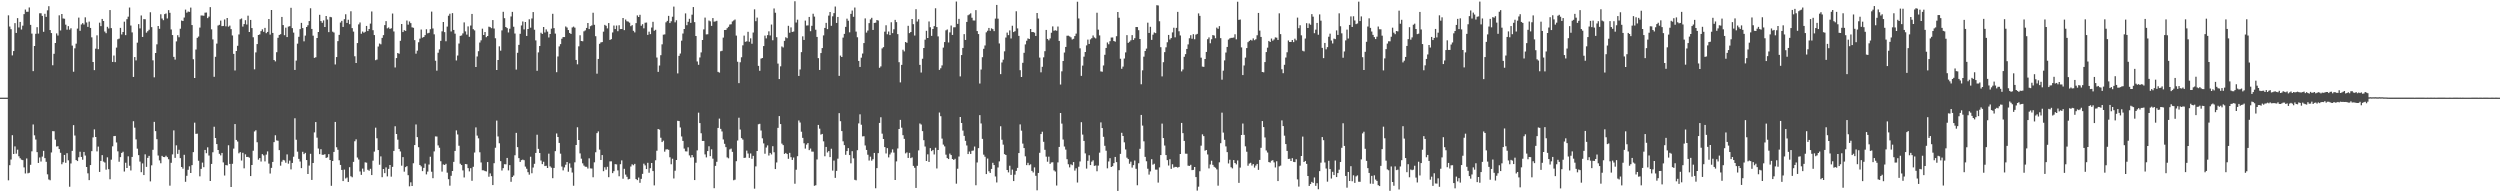 <?xml version="1.0" encoding="UTF-8"?>
<svg xmlns="http://www.w3.org/2000/svg" width="1920" height="150">
  <path d="M0 75.000h1v1.000H0zM1 75.000h1v1.000H1zM2 75.000h1v1.000H2zM3 75.000h1v1.000H3zM4 75.000h1v1.000H4zM5 75.000h1v1.000H5zM6 11.759h1v126.715H6zM7 20.385h1v106.476H7zM8 22.439h1v100.102H8zM9 42.568h1v61.245H9zM10 39.212h1v79.060H10zM11 17.773h1v94.637H11zM12 25.307h1v92.709H12zM13 13.937h1v101.008H13zM14 21.085h1v98.911H14zM15 16.843h1v104.705H15zM16 22.658h1v99.960H16zM17 19.722h1v103.280H17zM18 10.861h1v117.704H18zM19 7.337h1v125.868H19zM20 9.086h1v112.603H20zM21 9.017h1v124.097H21zM22 5.727h1v126.910H22zM23 19.109h1v107.460H23zM24 25.810h1v90.394H24zM25 54.645h1v40.951H25zM26 35.338h1v68.592H26zM27 25.968h1v81.183H27zM28 20.871h1v95.960H28zM29 25.792h1v99.340H29zM30 10.174h1v110.773H30zM31 10.198h1v113.836H31zM32 12.198h1v108.084H32zM33 24.419h1v91.437H33zM34 10.578h1v110.869H34zM35 12.958h1v111.319H35zM36 7.910h1v125.984H36zM37 4.763h1v133.046H37zM38 23.079h1v115.381H38zM39 25.418h1v91.661H39zM40 50.120h1v50.579H40zM41 41.332h1v59.472H41zM42 32.999h1v74.260H42zM43 25.628h1v86.922H43zM44 27.290h1v84.986H44zM45 11.750h1v102.747H45zM46 23.402h1v93.958H46zM47 10.763h1v115.412H47zM48 14.163h1v110.482H48zM49 14.413h1v104.586H49zM50 18.947h1v106.090H50zM51 22.796h1v94.865H51zM52 20.082h1v103.053H52zM53 22.782h1v120.637H53zM54 21.685h1v103.863H54zM55 35.042h1v80.804H55zM56 55.099h1v41.017H56zM57 37.144h1v66.931H57zM58 33.522h1v89.403H58zM59 21.989h1v101.689H59zM60 13.499h1v107.296H60zM61 23.647h1v92.888H61zM62 18.784h1v101.737H62zM63 17.765h1v104.885H63zM64 18.845h1v97.853H64zM65 13.300h1v106.130H65zM66 17.242h1v111.002H66zM67 20.611h1v112.520H67zM68 16.573h1v121.773H68zM69 21.475h1v105.315H69zM70 28.663h1v87.393H70zM71 47.639h1v57.872H71zM72 53.880h1v45.497H72zM73 37.360h1v67.874H73zM74 27.158h1v89.136H74zM75 37.795h1v74.779H75zM76 17.385h1v114.659H76zM77 20.094h1v103.502H77zM78 14.536h1v104.621H78zM79 16.139h1v107.993H79zM80 24.229h1v100.604H80zM81 25.501h1v104.792H81zM82 20.564h1v100.287H82zM83 21.847h1v108.090H83zM84 7.727h1v129.938H84zM85 21.592h1v101.055H85zM86 47.587h1v64.790H86zM87 42.623h1v61.905H87zM88 47.699h1v56.689H88zM89 36.541h1v72.863H89zM90 30.148h1v86.093H90zM91 29.644h1v94.563H91zM92 21.378h1v99.293H92zM93 26.470h1v90.963H93zM94 24.553h1v91.986H94zM95 16.639h1v115.114H95zM96 26.997h1v98.003H96zM97 14.753h1v114.250H97zM98 12.815h1v107.235H98zM99 5.803h1v121.475H99zM100 19.585h1v111.351H100zM101 24.860h1v95.685H101zM102 59.101h1v34.006H102zM103 43.814h1v54.256H103zM104 46.372h1v60.663H104zM105 32.759h1v81.410H105zM106 18.544h1v100.577H106zM107 21.811h1v102.306H107zM108 11.885h1v120.339H108zM109 28.353h1v97.129H109zM110 14.682h1v119.756H110zM111 14.804h1v103.707H111zM112 25.068h1v103.109H112zM113 23.940h1v97.319H113zM114 22.834h1v96.858H114zM115 9.428h1v129.882H115zM116 20.817h1v106.140H116zM117 46.345h1v68.722H117zM118 59.398h1v34.185H118zM119 40.729h1v59.957H119zM120 34.049h1v72.845H120zM121 19.960h1v99.478H121zM122 22.125h1v101.078H122zM123 10.937h1v114.437H123zM124 14.230h1v105.493H124zM125 15.521h1v105.067H125zM126 10.857h1v109.846H126zM127 10.345h1v109.239H127zM128 14.186h1v106.512H128zM129 7.793h1v114.514H129zM130 9.820h1v132.783H130zM131 22.643h1v102.385H131zM132 26.938h1v91.649H132zM133 43.655h1v56.480H133zM134 45.750h1v75.504H134zM135 31.810h1v79.814H135zM136 27.039h1v91.145H136zM137 28.603h1v86.459H137zM138 22.084h1v99.366H138zM139 15.788h1v112.469H139zM140 16.110h1v113.442H140zM141 13.459h1v105.446H141zM142 7.399h1v132.229H142zM143 9.739h1v125.290H143zM144 8.872h1v121.557H144zM145 9.106h1v118.645H145zM146 5.863h1v126.979H146zM147 19.233h1v107.609H147zM148 45.523h1v71.323H148zM149 59.890h1v34.317H149zM150 38.018h1v64.769H150zM151 29.090h1v73.569H151zM152 28.078h1v95.374H152zM153 21.217h1v114.230H153zM154 11.899h1v117.792H154zM155 11.923h1v112.937H155zM156 12.095h1v116.318H156zM157 9.715h1v105.442H157zM158 9.641h1v108.035H158zM159 13.918h1v99.221H159zM160 12.735h1v106.723H160zM161 5.482h1v133.546H161zM162 22.550h1v103.344H162zM163 30.283h1v86.649H163zM164 59.008h1v38.307H164zM165 43.642h1v62.360H165zM166 33.488h1v77.152H166zM167 19.583h1v95.634H167zM168 19.042h1v99.085H168zM169 15.812h1v103.531H169zM170 20.048h1v97.404H170zM171 19.924h1v104.775H171zM172 14.974h1v119.828H172zM173 20.215h1v106.539H173zM174 13.826h1v113.190H174zM175 20.474h1v91.106H175zM176 19.677h1v106.222H176zM177 22.364h1v121.244H177zM178 27.258h1v98.557H178zM179 41.357h1v72.770H179zM180 54.103h1v41.198H180zM181 39.169h1v68.283H181zM182 35.152h1v73.544H182zM183 26.466h1v91.296H183zM184 14.805h1v102.035H184zM185 14.164h1v109.112H185zM186 20.431h1v96.915H186zM187 18.504h1v110.793H187zM188 15.500h1v103.007H188zM189 18.847h1v101.739H189zM190 12.008h1v108.467H190zM191 24.597h1v96.495H191zM192 15.328h1v119.902H192zM193 21.557h1v105.168H193zM194 28.640h1v87.146H194zM195 53.270h1v47.686H195zM196 40.247h1v59.809H196zM197 33.862h1v75.415H197zM198 26.898h1v95.703H198zM199 26.396h1v94.992H199zM200 23.914h1v100.170H200zM201 22.508h1v95.880H201zM202 24.436h1v94.907H202zM203 21.424h1v102.552H203zM204 25.501h1v93.235H204zM205 24.537h1v91.750H205zM206 14.595h1v111.064H206zM207 26.582h1v106.676H207zM208 7.669h1v121.267H208zM209 25.305h1v99.070H209zM210 46.058h1v63.079H210zM211 47.131h1v56.741H211zM212 40.096h1v67.750H212zM213 29.007h1v79.067H213zM214 26.847h1v88.437H214zM215 26.286h1v100.922H215zM216 13.009h1v111.177H216zM217 19.245h1v103.533H217zM218 27.022h1v96.161H218zM219 21.227h1v103.762H219zM220 28.471h1v90.084H220zM221 20.448h1v105.258H221zM222 20.102h1v103.220H222zM223 5.966h1v124.140H223zM224 21.618h1v103.493H224zM225 25.057h1v95.297H225zM226 53.731h1v37.083H226zM227 46.566h1v60.758H227zM228 33.515h1v82.946H228zM229 28.264h1v93.729H229zM230 22.352h1v101.698H230zM231 17.567h1v111.573H231zM232 21.552h1v95.041H232zM233 31.736h1v86.626H233zM234 27.364h1v90.060H234zM235 20.756h1v102.182H235zM236 19.418h1v114.195H236zM237 16.196h1v110.960H237zM238 6.361h1v111.758H238zM239 22.213h1v115.977H239zM240 27.390h1v97.770H240zM241 44.438h1v57.264H241zM242 43.996h1v49.750H242zM243 29.198h1v76.529H243zM244 24.559h1v89.517H244zM245 11.361h1v107.028H245zM246 16.190h1v98.393H246zM247 17.523h1v101.387H247zM248 15.690h1v103.194H248zM249 20.739h1v97.680H249zM250 12.302h1v108.975H250zM251 15.022h1v105.822H251zM252 24.661h1v93.727H252zM253 12.955h1v109.920H253zM254 13.253h1v129.455H254zM255 24.312h1v99.315H255zM256 24.978h1v91.723H256zM257 49.525h1v44.128H257zM258 43.840h1v69.283H258zM259 31.585h1v83.442H259zM260 26.790h1v96.297H260zM261 17.287h1v109.365H261zM262 16.007h1v114.524H262zM263 20.668h1v118.413H263zM264 14.725h1v115.513H264zM265 10.949h1v126.132H265zM266 17.619h1v118.728H266zM267 15.169h1v124.573H267zM268 18.602h1v109.831H268zM269 8.636h1v126.761H269zM270 21.599h1v114.544H270zM271 24.277h1v100.015H271zM272 43.214h1v65.271H272zM273 48.387h1v58.642H273zM274 33.072h1v87.935H274zM275 18.736h1v103.794H275zM276 17.266h1v114.403H276zM277 25.932h1v108.344H277zM278 24.224h1v105.245H278zM279 25.142h1v106.757H279zM280 24.427h1v100.221H280zM281 19.892h1v105.060H281zM282 23.837h1v106.547H282zM283 22.260h1v108.865H283zM284 18.119h1v111.507H284zM285 8.806h1v125.626H285zM286 23.213h1v100.182H286zM287 26.923h1v89.512H287zM288 46.227h1v51.823H288zM289 45.707h1v60.502H289zM290 35.722h1v79.553H290zM291 33.426h1v93.107H291zM292 34.027h1v86.078H292zM293 29.092h1v107.018H293zM294 26.967h1v102.821H294zM295 19.298h1v113.650H295zM296 16.209h1v112.365H296zM297 21.782h1v113.691H297zM298 21.088h1v108.616H298zM299 22.237h1v104.492H299zM300 21.694h1v113.964H300zM301 10.383h1v117.746H301zM302 24.158h1v91.738H302zM303 51.791h1v45.190H303zM304 44.615h1v58.288H304zM305 40.721h1v66.521H305zM306 41.261h1v73.112H306zM307 31.345h1v84.999H307zM308 18.443h1v108.766H308zM309 24.645h1v96.013H309zM310 23.216h1v108.600H310zM311 23.718h1v104.654H311zM312 15.754h1v111.817H312zM313 18.943h1v115.616H313zM314 16.478h1v126.625H314zM315 17.783h1v122.265H315zM316 20.998h1v121.867H316zM317 21.335h1v104.073H317zM318 30.803h1v80.628H318zM319 41.199h1v54.397H319zM320 38.905h1v66.428H320zM321 32.456h1v80.593H321zM322 29.703h1v96.994H322zM323 22.694h1v105.091H323zM324 28.939h1v102.474H324zM325 28.414h1v100.529H325zM326 26.961h1v98.705H326zM327 22.458h1v111.458H327zM328 25.614h1v106.168H328zM329 25.171h1v101.188H329zM330 22.406h1v97.986H330zM331 8.890h1v123.004H331zM332 21.881h1v114.985H332zM333 26.387h1v89.886H333zM334 46.656h1v58.107H334zM335 54.282h1v50.575H335zM336 40.476h1v71.192H336zM337 37.929h1v75.551H337zM338 31.379h1v92.494H338zM339 24.057h1v107.751H339zM340 16.888h1v109.416H340zM341 24.679h1v102.023H341zM342 31.688h1v94.104H342zM343 20.423h1v112.197H343zM344 12.098h1v125.542H344zM345 10.569h1v132.035H345zM346 24.155h1v110.871H346zM347 10.110h1v121.212H347zM348 22.997h1v101.336H348zM349 25.834h1v90.069H349zM350 46.446h1v53.717H350zM351 42.644h1v60.626H351zM352 33.421h1v78.500H352zM353 27.539h1v98.213H353zM354 27.256h1v99.539H354zM355 25.665h1v105.202H355zM356 17.220h1v119.049H356zM357 24.124h1v101.811H357zM358 26.599h1v99.543H358zM359 20.274h1v108.844H359zM360 28.282h1v103.369H360zM361 19.631h1v109.564H361zM362 10.721h1v128.123H362zM363 22.420h1v105.707H363zM364 23.336h1v93.783H364zM365 51.470h1v46.379H365zM366 43.351h1v60.789H366zM367 39.329h1v66.902H367zM368 32.659h1v84.270H368zM369 30.957h1v93.830H369zM370 22.000h1v108.751H370zM371 26.857h1v103.952H371zM372 24.601h1v106.779H372zM373 28.546h1v103.150H373zM374 27.665h1v96.821H374zM375 20.479h1v115.275H375zM376 20.891h1v112.268H376zM377 21.661h1v113.585H377zM378 15.396h1v126.756H378zM379 21.912h1v103.405H379zM380 29.372h1v84.081H380zM381 53.747h1v38.849H381zM382 46.065h1v58.763H382zM383 35.588h1v74.443H383zM384 38.899h1v84.877H384zM385 23.336h1v107.627H385zM386 9.068h1v120.062H386zM387 13.992h1v112.113H387zM388 20.739h1v105.448H388zM389 21.610h1v99.704H389zM390 24.949h1v105.911H390zM391 22.046h1v104.755H391zM392 12.623h1v127.016H392zM393 9.137h1v126.818H393zM394 20.552h1v114.271H394zM395 25.756h1v93.481H395zM396 53.464h1v48.595H396zM397 40.541h1v72.469H397zM398 34.434h1v87.002H398zM399 25.980h1v98.386H399zM400 19.546h1v103.416H400zM401 16.493h1v106.085H401zM402 22.579h1v100.449H402zM403 16.904h1v111.053H403zM404 27.600h1v101.971H404zM405 22.296h1v109.952H405zM406 14.782h1v119.338H406zM407 21.237h1v99.110H407zM408 14.200h1v118.857H408zM409 9.252h1v119.425H409zM410 22.812h1v102.993H410zM411 31.018h1v86.447H411zM412 54.385h1v49.067H412zM413 40.266h1v74.073H413zM414 35.341h1v82.145H414zM415 25.118h1v98.170H415zM416 26.073h1v99.981H416zM417 20.716h1v103.475H417zM418 24.914h1v102.619H418zM419 22.556h1v104.717H419zM420 24.284h1v104.760H420zM421 28.795h1v89.220H421zM422 26.134h1v101.674H422zM423 22.006h1v106.759H423zM424 10.585h1v126.249H424zM425 21.583h1v107.409H425zM426 25.827h1v90.251H426zM427 55.430h1v47.081H427zM428 43.373h1v61.827H428zM429 35.659h1v74.100H429zM430 33.888h1v84.121H430zM431 29.738h1v98.143H431zM432 28.474h1v102.396H432zM433 28.456h1v100.100H433zM434 20.333h1v106.196H434zM435 21.164h1v103.269H435zM436 23.113h1v108.797H436zM437 25.292h1v100.200H437zM438 26.039h1v102.726H438zM439 21.103h1v111.416H439zM440 20.433h1v122.236H440zM441 21.268h1v103.383H441zM442 46.004h1v65.373H442zM443 49.412h1v48.326H443zM444 35.573h1v71.941H444zM445 27.109h1v90.692H445zM446 31.468h1v90.401H446zM447 31.680h1v93.766H447zM448 24.049h1v103.150H448zM449 23.323h1v104.730H449zM450 21.438h1v106.677H450zM451 17.648h1v111.761H451zM452 22.303h1v99.305H452zM453 20.130h1v109.207H453zM454 19.520h1v109.897H454zM455 9.780h1v126.337H455zM456 19.041h1v105.645H456zM457 27.820h1v89.139H457zM458 56.600h1v45.635H458zM459 45.259h1v55.672H459zM460 33.652h1v81.238H460zM461 32.550h1v90.343H461zM462 32.312h1v86.798H462zM463 24.344h1v107.146H463zM464 19.101h1v109.346H464zM465 19.795h1v110.532H465zM466 21.805h1v106.285H466zM467 17.725h1v118.389H467zM468 30.661h1v93.279H468zM469 30.041h1v93.872H469zM470 24.914h1v108.027H470zM471 19.613h1v111.866H471zM472 22.344h1v103.693H472zM473 19.603h1v106.636H473zM474 23.950h1v106.915H474zM475 19.388h1v115.987H475zM476 22.337h1v103.770H476zM477 22.262h1v100.900H477zM478 13.815h1v123.439H478zM479 23.165h1v106.479H479zM480 15.020h1v119.049H480zM481 16.308h1v119.480H481zM482 16.587h1v121.206H482zM483 17.428h1v119.965H483zM484 20.121h1v107.757H484zM485 19.294h1v106.927H485zM486 23.639h1v103.287H486zM487 24.904h1v100.927H487zM488 17.763h1v119.736H488zM489 11.808h1v126.540H489zM490 13.038h1v123.304H490zM491 11.359h1v129.023H491zM492 19.748h1v117.599H492zM493 18.571h1v114.978H493zM494 21.738h1v103.957H494zM495 17.458h1v109.587H495zM496 17.282h1v112.540H496zM497 26.781h1v98.240H497zM498 24.342h1v108.324H498zM499 26.235h1v102.940H499zM500 21.123h1v104.042H500zM501 16.762h1v114.600H501zM502 23.608h1v118.781H502zM503 22.885h1v100.180H503zM504 44.173h1v71.593H504zM505 55.187h1v43.889H505zM506 50.312h1v49.289H506zM507 42.382h1v63.385H507zM508 34.045h1v75.050H508zM509 26.603h1v81.433H509zM510 26.427h1v90.068H510zM511 17.126h1v97.668H511zM512 16.026h1v98.628H512zM513 12.210h1v102.842H513zM514 17.700h1v103.092H514zM515 16.349h1v109.789H515zM516 12.842h1v109.081H516zM517 5.048h1v131.988H517zM518 17.170h1v113.973H518zM519 15.577h1v107.286H519zM520 56.365h1v36.393H520zM521 42.925h1v50.037H521zM522 41.092h1v56.816H522zM523 31.228h1v73.556H523zM524 25.780h1v82.442H524zM525 22.290h1v91.813H525zM526 10.311h1v105.922H526zM527 19.338h1v96.969H527zM528 16.740h1v96.419H528zM529 14.424h1v104.917H529zM530 17.559h1v103.412H530zM531 11.266h1v107.773H531zM532 5.441h1v115.356H532zM533 16.982h1v121.287H533zM534 27.639h1v97.364H534zM535 47.190h1v68.312H535zM536 49.753h1v36.766H536zM537 44.154h1v50.382H537zM538 40.262h1v62.089H538zM539 30.725h1v77.537H539zM540 22.565h1v85.647H540zM541 13.497h1v105.073H541zM542 26.417h1v94.456H542zM543 26.322h1v89.675H543zM544 15.787h1v96.551H544zM545 16.360h1v103.561H545zM546 19.876h1v94.817H546zM547 13.899h1v107.946H547zM548 16.642h1v127.904H548zM549 16.426h1v110.945H549zM550 15.967h1v108.306H550zM551 55.215h1v43.054H551zM552 55.774h1v35.288H552zM553 39.365h1v59.610H553zM554 39.039h1v61.942H554zM555 28.862h1v78.223H555zM556 23.030h1v87.393H556zM557 23.013h1v90.009H557zM558 21.632h1v99.256H558zM559 20.580h1v101.044H559zM560 18.832h1v95.883H560zM561 18.620h1v95.510H561zM562 16.488h1v100.136H562zM563 15.696h1v122.744H563zM564 15.018h1v122.962H564zM565 27.326h1v96.477H565zM566 47.400h1v60.520H566zM567 63.871h1v26.524H567zM568 47.821h1v51.667H568zM569 43.968h1v62.122H569zM570 34.801h1v72.417H570zM571 27.356h1v93.944H571zM572 32.125h1v88.959H572zM573 31.763h1v83.903H573zM574 24.421h1v93.468H574zM575 32.047h1v89.172H575zM576 29.438h1v88.430H576zM577 33.578h1v88.380H577zM578 24.964h1v94.757H578zM579 7.154h1v137.740H579zM580 16.300h1v111.479H580zM581 13.496h1v102.492H581zM582 50.607h1v44.831H582zM583 54.364h1v40.717H583zM584 44.997h1v55.278H584zM585 44.525h1v61.716H585zM586 35.402h1v74.717H586zM587 27.353h1v90.695H587zM588 29.497h1v83.816H588zM589 26.987h1v84.677H589zM590 24.074h1v95.366H590zM591 27.243h1v90.210H591zM592 18.840h1v99.788H592zM593 30.922h1v81.366H593zM594 6.484h1v110.457H594zM595 9.784h1v120.069H595zM596 28.556h1v96.197H596zM597 48.862h1v49.320H597zM598 60.730h1v28.404H598zM599 50.967h1v44.303H599zM600 35.674h1v74.610H600zM601 36.464h1v75.012H601zM602 31.361h1v86.837H602zM603 28.630h1v88.814H603zM604 29.360h1v88.976H604zM605 19.814h1v102.124H605zM606 25.140h1v92.250H606zM607 21.022h1v99.709H607zM608 24.521h1v98.295H608zM609 24.208h1v96.784H609zM610 0.977h1v140.139H610zM611 17.322h1v113.036H611zM612 15.091h1v104.895H612zM613 58.330h1v34.192H613zM614 53.337h1v40.757H614zM615 40.039h1v61.129H615zM616 27.893h1v77.990H616zM617 30.692h1v79.351H617zM618 15.817h1v98.330H618zM619 19.634h1v91.396H619zM620 19.523h1v90.369H620zM621 13.025h1v102.259H621zM622 23.964h1v90.100H622zM623 19.806h1v96.644H623zM624 10.562h1v105.937H624zM625 12.744h1v129.970H625zM626 22.813h1v119.464H626zM627 28.381h1v94.078H627zM628 44.669h1v51.304H628zM629 53.722h1v45.096H629zM630 40.747h1v62.607H630zM631 36.902h1v65.944H631zM632 27.211h1v81.352H632zM633 21.471h1v98.558H633zM634 17.541h1v95.293H634zM635 22.362h1v94.756H635zM636 11.988h1v104.053H636zM637 9.235h1v111.418H637zM638 19.832h1v94.385H638zM639 12.527h1v118.487H639zM640 10.108h1v113.246H640zM641 5.003h1v131.605H641zM642 17.588h1v113.643H642zM643 13.028h1v108.843H643zM644 58.270h1v28.628H644zM645 42.702h1v50.376H645zM646 43.796h1v56.863H646zM647 28.878h1v79.665H647zM648 26.006h1v85.461H648zM649 20.625h1v98.242H649zM650 14.331h1v101.673H650zM651 15.940h1v97.834H651zM652 24.817h1v94.252H652zM653 10.639h1v114.799H653zM654 8.110h1v108.013H654zM655 12.884h1v108.698H655zM656 5.791h1v132.272H656zM657 24.246h1v114.236H657zM658 28.633h1v86.726H658zM659 46.772h1v47.981H659zM660 51.399h1v36.406H660zM661 44.292h1v51.506H661zM662 41.092h1v63.655H662zM663 33.073h1v71.527H663zM664 14.114h1v97.607H664zM665 25.014h1v90.138H665zM666 23.435h1v95.409H666zM667 17.751h1v105.550H667zM668 14.873h1v105.432H668zM669 13.656h1v109.731H669zM670 22.997h1v99.274H670zM671 17.599h1v99.835H671zM672 17.417h1v127.180H672zM673 15.379h1v113.725H673zM674 15.768h1v101.841H674zM675 52.049h1v42.378H675zM676 51.019h1v39.045H676zM677 37.174h1v65.468H677zM678 36.220h1v70.509H678zM679 24.321h1v88.618H679zM680 19.381h1v98.500H680zM681 26.318h1v87.469H681zM682 24.244h1v96.643H682zM683 26.951h1v91.685H683zM684 17.102h1v100.042H684zM685 25.447h1v89.289H685zM686 22.477h1v94.746H686zM687 15.246h1v123.019H687zM688 17.019h1v106.939H688zM689 26.220h1v87.798H689zM690 47.778h1v51.314H690zM691 63.298h1v28.755H691zM692 49.801h1v48.273H692zM693 38.200h1v65.648H693zM694 39.469h1v67.185H694zM695 32.251h1v85.536H695zM696 32.886h1v84.155H696zM697 19.795h1v101.475H697zM698 25.433h1v91.986H698zM699 24.575h1v96.866H699zM700 14.615h1v106.282H700zM701 18.575h1v108.830H701zM702 27.277h1v101.590H702zM703 7.044h1v137.266H703zM704 16.553h1v110.801H704zM705 14.815h1v100.705H705zM706 49.827h1v44.986H706zM707 55.681h1v39.937H707zM708 45.123h1v55.567H708zM709 36.859h1v70.811H709zM710 30.444h1v82.102H710zM711 23.677h1v99.995H711zM712 29.175h1v89.376H712zM713 16.485h1v107.879H713zM714 20.934h1v92.815H714zM715 27.535h1v88.535H715zM716 22.282h1v92.885H716zM717 20.045h1v98.564H717zM718 6.362h1v107.115H718zM719 20.781h1v108.591H719zM720 27.974h1v87.241H720zM721 53.661h1v32.761H721zM722 52.419h1v36.844H722zM723 50.223h1v56.248H723zM724 36.549h1v74.492H724zM725 32.302h1v80.112H725zM726 23.276h1v95.531H726zM727 22.649h1v98.767H727zM728 32.624h1v89.552H728zM729 24.906h1v93.063H729zM730 19.602h1v99.482H730zM731 26.839h1v95.284H731zM732 20.988h1v101.826H732zM733 20.921h1v101.058H733zM734 1.197h1v139.873H734zM735 18.316h1v111.278H735zM736 14.470h1v105.723H736zM737 58.658h1v31.211H737zM738 42.310h1v52.129H738zM739 36.834h1v63.461H739zM740 26.215h1v78.110H740zM741 30.669h1v77.517H741zM742 16.840h1v94.861H742zM743 11.747h1v106.577H743zM744 11.038h1v105.330H744zM745 10.257h1v107.964H745zM746 13.621h1v102.175H746zM747 15.712h1v99.881H747zM748 15.749h1v96.767H748zM749 7.762h1v134.529H749zM750 23.834h1v100.961H750zM751 26.144h1v87.607H751zM752 64.162h1v24.272H752zM753 53.407h1v41.395H753zM754 43.926h1v62.731H754zM755 37.477h1v81.318H755zM756 34.896h1v85.494H756zM757 24.849h1v108.855H757zM758 23.603h1v98.146H758zM759 21.450h1v110.065H759zM760 23.674h1v109.137H760zM761 21.739h1v108.005H761zM762 22.370h1v102.681H762zM763 23.915h1v102.873H763zM764 14.283h1v121.239H764zM765 3.795h1v136.340H765zM766 14.340h1v114.261H766zM767 33.361h1v90.606H767zM768 56.924h1v40.046H768zM769 47.963h1v59.374H769zM770 45.801h1v65.325H770zM771 39.418h1v78.980H771zM772 28.805h1v90.237H772zM773 25.059h1v105.505H773zM774 27.001h1v105.383H774zM775 23.364h1v103.922H775zM776 29.540h1v104.743H776zM777 19.785h1v110.492H777zM778 24.608h1v114.434H778zM779 23.983h1v110.176H779zM780 8.651h1v122.598H780zM781 21.794h1v107.148H781zM782 27.558h1v89.999H782zM783 53.933h1v41.592H783zM784 59.160h1v41.213H784zM785 48.225h1v62.060H785zM786 40.555h1v73.139H786zM787 34.098h1v85.960H787zM788 31.268h1v95.570H788zM789 29.466h1v95.557H789zM790 29.949h1v96.928H790zM791 22.291h1v103.927H791zM792 24.625h1v106.611H792zM793 24.577h1v107.860H793zM794 25.105h1v103.451H794zM795 27.577h1v107.435H795zM796 9.972h1v136.186H796zM797 14.209h1v118.587H797zM798 44.224h1v73.121H798zM799 55.565h1v47.404H799zM800 51.318h1v49.840H800zM801 44.042h1v64.866H801zM802 39.307h1v75.721H802zM803 22.965h1v97.381H803zM804 29.900h1v94.308H804zM805 30.978h1v89.333H805zM806 29.472h1v96.375H806zM807 25.147h1v99.651H807zM808 20.252h1v104.382H808zM809 23.606h1v107.273H809zM810 23.237h1v108.500H810zM811 23.597h1v118.871H811zM812 20.386h1v104.343H812zM813 31.413h1v81.456H813zM814 64.909h1v21.881H814zM815 54.797h1v40.135H815zM816 46.863h1v60.279H816zM817 40.320h1v72.204H817zM818 36.020h1v78.897H818zM819 27.429h1v94.813H819zM820 27.387h1v98.785H820zM821 27.959h1v100.597H821zM822 28.685h1v97.531H822zM823 30.292h1v96.591H823zM824 29.800h1v94.690H824zM825 27.698h1v103.335H825zM826 25.809h1v103.469H826zM827 1.334h1v138.834H827zM828 14.187h1v113.878H828zM829 37.131h1v86.892H829zM830 58.253h1v35.590H830zM831 50.397h1v52.979H831zM832 43.527h1v64.727H832zM833 39.925h1v77.866H833zM834 34.874h1v94.604H834zM835 30.439h1v93.036H835zM836 33.716h1v85.506H836zM837 30.249h1v96.515H837zM838 29.356h1v94.824H838zM839 27.229h1v95.925H839zM840 28.776h1v98.587H840zM841 29.479h1v97.594H841zM842 9.792h1v121.762H842zM843 22.779h1v104.399H843zM844 27.194h1v90.035H844zM845 54.835h1v39.171H845zM846 55.085h1v43.254H846zM847 50.270h1v54.807H847zM848 42.089h1v69.865H848zM849 36.836h1v78.904H849zM850 32.630h1v96.637H850zM851 34.017h1v89.965H851zM852 31.624h1v89.875H852zM853 28.810h1v99.466H853zM854 28.786h1v98.840H854zM855 31.476h1v93.825H855zM856 32.025h1v88.525H856zM857 27.790h1v96.718H857zM858 9.199h1v137.417H858zM859 13.619h1v117.093H859zM860 45.091h1v73.066H860zM861 52.852h1v49.148H861zM862 51.171h1v53.285H862zM863 44.970h1v64.317H863zM864 40.265h1v74.518H864zM865 26.983h1v94.118H865zM866 32.944h1v89.239H866zM867 32.044h1v93.725H867zM868 30.950h1v93.209H868zM869 26.972h1v101.767H869zM870 30.647h1v96.194H870zM871 29.341h1v93.951H871zM872 20.725h1v108.930H872zM873 20.794h1v121.510H873zM874 23.212h1v102.162H874zM875 29.962h1v84.308H875zM876 64.693h1v23.599H876zM877 54.011h1v42.454H877zM878 43.536h1v65.022H878zM879 39.144h1v81.330H879zM880 37.308h1v86.528H880zM881 17.429h1v112.159H881zM882 25.273h1v108.812H882zM883 20.595h1v111.052H883zM884 30.607h1v91.655H884zM885 26.608h1v99.835H885zM886 24.949h1v100.795H886zM887 25.447h1v104.790H887zM888 3.985h1v126.320H888zM889 4.205h1v136.012H889zM890 16.339h1v112.210H890zM891 36.225h1v82.841H891zM892 58.667h1v36.271H892zM893 47.793h1v58.256H893zM894 40.030h1v71.717H894zM895 36.350h1v82.763H895zM896 32.473h1v90.487H896zM897 26.836h1v100.275H897zM898 30.344h1v91.996H898zM899 29.258h1v100.429H899zM900 24.906h1v101.260H900zM901 21.305h1v107.414H901zM902 28.689h1v99.490H902zM903 21.382h1v106.810H903zM904 9.105h1v119.629H904zM905 23.995h1v104.193H905zM906 27.213h1v91.045H906zM907 54.844h1v39.565H907zM908 53.339h1v48.898H908zM909 43.638h1v64.584H909zM910 41.585h1v76.434H910zM911 37.600h1v80.476H911zM912 34.105h1v93.123H912zM913 29.366h1v98.068H913zM914 27.035h1v99.512H914zM915 29.733h1v100.913H915zM916 26.271h1v104.197H916zM917 30.175h1v98.099H917zM918 26.573h1v109.425H918zM919 26.033h1v120.327H919zM920 10.281h1v133.055H920zM921 12.209h1v119.343H921zM922 44.273h1v67.586H922zM923 51.144h1v52.024H923zM924 51.340h1v53.211H924zM925 45.319h1v70.381H925zM926 39.885h1v75.300H926zM927 30.080h1v88.528H927zM928 28.720h1v100.596H928zM929 33.251h1v93.082H929zM930 30.135h1v93.297H930zM931 26.923h1v99.714H931zM932 27.307h1v100.792H932zM933 29.368h1v99.453H933zM934 21.204h1v108.884H934zM935 22.121h1v120.494H935zM936 20.095h1v104.552H936zM937 29.275h1v80.698H937zM938 61.162h1v25.345H938zM939 54.250h1v47.610H939zM940 46.402h1v60.960H940zM941 40.353h1v72.104H941zM942 36.024h1v80.838H942zM943 30.427h1v95.132H943zM944 29.495h1v93.164H944zM945 29.060h1v99.412H945zM946 29.031h1v100.296H946zM947 28.852h1v94.086H947zM948 26.307h1v98.898H948zM949 30.191h1v96.089H949zM950 1.356h1v121.902H950zM951 15.243h1v125.188H951zM952 14.989h1v113.737H952zM953 36.380h1v67.308H953zM954 57.649h1v37.232H954zM955 50.299h1v53.287H955zM956 44.260h1v68.123H956zM957 36.924h1v79.608H957zM958 32.385h1v94.878H958zM959 31.407h1v94.173H959zM960 30.623h1v94.393H960zM961 31.109h1v96.042H961zM962 29.470h1v96.533H962zM963 30.883h1v97.818H963zM964 30.144h1v96.990H964zM965 27.099h1v98.792H965zM966 9.935h1v120.547H966zM967 23.491h1v99.352H967zM968 28.380h1v85.142H968zM969 55.275h1v37.701H969zM970 55.562h1v42.041H970zM971 47.645h1v57.940H971zM972 39.978h1v75.588H972zM973 36.591h1v80.535H973zM974 31.459h1v93.027H974zM975 32.274h1v92.606H975zM976 29.609h1v93.827H976zM977 31.235h1v91.804H977zM978 30.292h1v94.436H978zM979 28.717h1v99.915H979zM980 28.945h1v94.914H980zM981 30.675h1v108.398H981zM982 10.247h1v117.495H982zM983 26.229h1v100.968H983zM984 53.172h1v39.301H984zM985 56.217h1v40.616H985zM986 49.778h1v54.420H986zM987 44.186h1v66.443H987zM988 40.148h1v75.760H988zM989 31.094h1v90.983H989zM990 32.277h1v89.652H990zM991 32.183h1v91.482H991zM992 30.726h1v90.758H992zM993 32.339h1v91.950H993zM994 29.695h1v94.818H994zM995 30.987h1v91.307H995zM996 13.512h1v124.273H996zM997 21.679h1v121.619H997zM998 19.416h1v107.838H998zM999 27.143h1v92.674H999zM1000 38.959h1v65.927H1000zM1001 39.493h1v84.913H1001zM1002 29.610h1v94.011H1002zM1003 17.792h1v108.072H1003zM1004 21.526h1v113.654H1004zM1005 18.007h1v124.785H1005zM1006 18.999h1v122.365H1006zM1007 10.842h1v128.844H1007zM1008 12.795h1v127.676H1008zM1009 25.484h1v110.834H1009zM1010 22.772h1v119.948H1010zM1011 17.614h1v123.089H1011zM1012 26.677h1v118.658H1012zM1013 11.077h1v120.373H1013zM1014 15.865h1v109.079H1014zM1015 36.759h1v68.493H1015zM1016 44.670h1v63.003H1016zM1017 32.957h1v91.826H1017zM1018 37.891h1v91.520H1018zM1019 36.175h1v103.341H1019zM1020 28.214h1v95.265H1020zM1021 25.868h1v103.969H1021zM1022 31.135h1v105.998H1022zM1023 33.393h1v98.547H1023zM1024 29.655h1v104.817H1024zM1025 30.049h1v93.259H1025zM1026 23.321h1v112.675H1026zM1027 26.821h1v106.086H1027zM1028 10.262h1v120.029H1028zM1029 20.163h1v104.235H1029zM1030 25.592h1v87.911H1030zM1031 44.318h1v50.368H1031zM1032 39.500h1v72.566H1032zM1033 31.020h1v104.090H1033zM1034 22.744h1v121.378H1034zM1035 29.603h1v102.467H1035zM1036 19.133h1v119.880H1036zM1037 12.598h1v115.059H1037zM1038 20.694h1v118.530H1038zM1039 12.473h1v122.202H1039zM1040 15.696h1v124.726H1040zM1041 18.529h1v116.954H1041zM1042 18.040h1v116.684H1042zM1043 1.258h1v138.327H1043zM1044 16.183h1v123.453H1044zM1045 12.570h1v109.854H1045zM1046 43.926h1v58.537H1046zM1047 53.758h1v47.436H1047zM1048 39.777h1v74.524H1048zM1049 32.124h1v91.446H1049zM1050 20.390h1v108.734H1050zM1051 14.054h1v118.765H1051zM1052 21.392h1v119.680H1052zM1053 24.212h1v110.865H1053zM1054 26.765h1v114.398H1054zM1055 28.516h1v106.157H1055zM1056 30.009h1v107.883H1056zM1057 28.151h1v110.818H1057zM1058 20.362h1v121.858H1058zM1059 22.463h1v120.446H1059zM1060 22.530h1v104.866H1060zM1061 27.403h1v87.156H1061zM1062 54.047h1v43.209H1062zM1063 44.865h1v61.329H1063zM1064 37.712h1v85.692H1064zM1065 33.469h1v96.627H1065zM1066 31.708h1v99.074H1066zM1067 31.763h1v114.777H1067zM1068 28.236h1v99.616H1068zM1069 21.238h1v118.531H1069zM1070 25.104h1v117.523H1070zM1071 26.265h1v101.554H1071zM1072 23.786h1v106.874H1072zM1073 24.103h1v106.195H1073zM1074 8.193h1v137.338H1074zM1075 18.208h1v109.657H1075zM1076 15.222h1v107.797H1076zM1077 47.932h1v49.002H1077zM1078 46.612h1v59.850H1078zM1079 43.734h1v77.661H1079zM1080 35.280h1v96.965H1080zM1081 30.032h1v96.073H1081zM1082 20.903h1v115.235H1082zM1083 30.454h1v99.770H1083zM1084 28.701h1v101.988H1084zM1085 19.017h1v111.306H1085zM1086 18.160h1v109.131H1086zM1087 22.267h1v114.135H1087zM1088 26.196h1v113.941H1088zM1089 25.858h1v98.355H1089zM1090 9.175h1v125.604H1090zM1091 22.612h1v102.600H1091zM1092 33.853h1v81.123H1092zM1093 53.954h1v50.571H1093zM1094 50.158h1v56.526H1094zM1095 45.242h1v75.522H1095zM1096 41.814h1v77.159H1096zM1097 34.573h1v89.040H1097zM1098 36.492h1v101.497H1098zM1099 28.379h1v107.282H1099zM1100 30.763h1v111.967H1100zM1101 29.134h1v103.913H1101zM1102 22.231h1v118.664H1102zM1103 28.734h1v112.285H1103zM1104 25.113h1v111.823H1104zM1105 11.776h1v131.692H1105zM1106 15.867h1v113.730H1106zM1107 13.298h1v107.570H1107zM1108 49.218h1v56.141H1108zM1109 46.445h1v66.585H1109zM1110 38.464h1v76.924H1110zM1111 30.953h1v97.458H1111zM1112 38.369h1v86.773H1112zM1113 38.340h1v91.119H1113zM1114 34.202h1v92.782H1114zM1115 32.592h1v94.296H1115zM1116 25.620h1v114.957H1116zM1117 23.783h1v120.874H1117zM1118 19.144h1v116.472H1118zM1119 14.470h1v124.829H1119zM1120 22.328h1v114.481H1120zM1121 14.084h1v126.136H1121zM1122 22.578h1v104.182H1122zM1123 38.396h1v81.188H1123zM1124 51.749h1v54.047H1124zM1125 40.237h1v62.420H1125zM1126 26.001h1v102.115H1126zM1127 18.624h1v112.571H1127zM1128 12.382h1v122.853H1128zM1129 8.035h1v129.194H1129zM1130 14.214h1v119.797H1130zM1131 9.690h1v118.871H1131zM1132 11.177h1v119.115H1132zM1133 15.003h1v110.383H1133zM1134 12.832h1v127.032H1134zM1135 12.570h1v123.363H1135zM1136 1.210h1v139.112H1136zM1137 18.722h1v113.400H1137zM1138 14.171h1v110.136H1138zM1139 60.758h1v40.205H1139zM1140 43.838h1v58.292H1140zM1141 32.138h1v83.364H1141zM1142 26.418h1v97.668H1142zM1143 20.376h1v107.761H1143zM1144 14.480h1v123.575H1144zM1145 20.976h1v108.766H1145zM1146 13.170h1v109.351H1146zM1147 13.557h1v119.149H1147zM1148 12.456h1v126.208H1148zM1149 17.345h1v117.622H1149zM1150 25.945h1v107.143H1150zM1151 8.989h1v117.938H1151zM1152 7.774h1v123.596H1152zM1153 21.268h1v104.147H1153zM1154 46.736h1v66.195H1154zM1155 52.019h1v46.665H1155zM1156 42.660h1v69.678H1156zM1157 28.371h1v87.385H1157zM1158 24.111h1v99.136H1158zM1159 28.603h1v97.533H1159zM1160 20.025h1v102.776H1160zM1161 26.264h1v97.061H1161zM1162 17.514h1v108.500H1162zM1163 15.131h1v105.982H1163zM1164 24.191h1v109.033H1164zM1165 15.883h1v116.230H1165zM1166 12.666h1v123.584H1166zM1167 10.928h1v132.961H1167zM1168 16.837h1v111.679H1168zM1169 17.629h1v104.259H1169zM1170 44.913h1v59.717H1170zM1171 39.558h1v63.592H1171zM1172 33.107h1v84.881H1172zM1173 22.884h1v99.445H1173zM1174 16.540h1v104.036H1174zM1175 24.113h1v96.575H1175zM1176 17.118h1v119.084H1176zM1177 11.833h1v112.019H1177zM1178 30.270h1v95.020H1178zM1179 38.531h1v73.489H1179zM1180 45.588h1v58.971H1180zM1181 46.515h1v51.380H1181zM1182 54.755h1v43.456H1182zM1183 16.653h1v113.823H1183zM1184 23.736h1v101.309H1184zM1185 44.169h1v72.564H1185zM1186 54.819h1v42.803H1186zM1187 39.549h1v66.652H1187zM1188 25.359h1v92.056H1188zM1189 21.152h1v100.994H1189zM1190 13.216h1v113.132H1190zM1191 23.100h1v100.820H1191zM1192 11.721h1v108.797H1192zM1193 14.919h1v114.555H1193zM1194 18.873h1v116.388H1194zM1195 17.405h1v108.733H1195zM1196 12.095h1v110.607H1196zM1197 11.370h1v112.965H1197zM1198 12.843h1v131.869H1198zM1199 16.055h1v113.897H1199zM1200 13.861h1v108.804H1200zM1201 42.288h1v66.400H1201zM1202 44.897h1v61.350H1202zM1203 37.270h1v72.670H1203zM1204 29.336h1v90.868H1204zM1205 20.079h1v110.821H1205zM1206 25.140h1v94.467H1206zM1207 15.940h1v100.352H1207zM1208 15.211h1v106.651H1208zM1209 10.666h1v114.239H1209zM1210 13.581h1v116.098H1210zM1211 17.548h1v114.822H1211zM1212 15.987h1v114.228H1212zM1213 7.765h1v122.884H1213zM1214 22.298h1v118.015H1214zM1215 23.562h1v98.386H1215zM1216 42.827h1v73.040H1216zM1217 46.647h1v53.895H1217zM1218 35.587h1v73.351H1218zM1219 28.485h1v94.511H1219zM1220 20.401h1v100.340H1220zM1221 16.037h1v107.331H1221zM1222 20.831h1v108.312H1222zM1223 15.840h1v107.642H1223zM1224 21.185h1v102.424H1224zM1225 27.534h1v94.554H1225zM1226 18.013h1v100.644H1226zM1227 16.305h1v109.148H1227zM1228 20.658h1v106.858H1228zM1229 7.097h1v133.955H1229zM1230 15.820h1v116.843H1230zM1231 16.455h1v106.631H1231zM1232 55.707h1v43.642H1232zM1233 41.629h1v63.788H1233zM1234 34.960h1v75.718H1234zM1235 29.737h1v80.436H1235zM1236 16.220h1v107.675H1236zM1237 20.790h1v111.759H1237zM1238 22.133h1v101.219H1238zM1239 16.270h1v108.580H1239zM1240 24.337h1v103.664H1240zM1241 19.416h1v103.552H1241zM1242 12.347h1v124.813H1242zM1243 15.780h1v122.028H1243zM1244 9.413h1v126.140H1244zM1245 19.034h1v123.359H1245zM1246 25.287h1v99.668H1246zM1247 43.387h1v71.701H1247zM1248 51.442h1v49.397H1248zM1249 41.647h1v69.125H1249zM1250 25.302h1v91.020H1250zM1251 26.108h1v101.176H1251zM1252 27.725h1v98.388H1252zM1253 19.684h1v101.632H1253zM1254 12.371h1v112.463H1254zM1255 19.620h1v106.034H1255zM1256 13.265h1v120.738H1256zM1257 18.025h1v114.074H1257zM1258 13.720h1v121.939H1258zM1259 15.076h1v120.402H1259zM1260 8.231h1v134.106H1260zM1261 22.257h1v106.728H1261zM1262 26.937h1v89.565H1262zM1263 44.643h1v58.311H1263zM1264 36.981h1v72.713H1264zM1265 30.431h1v98.132H1265zM1266 25.159h1v94.249H1266zM1267 20.183h1v109.629H1267zM1268 20.293h1v112.882H1268zM1269 23.054h1v107.032H1269zM1270 24.159h1v99.499H1270zM1271 20.938h1v112.267H1271zM1272 18.503h1v120.248H1272zM1273 17.481h1v119.390H1273zM1274 19.705h1v111.635H1274zM1275 15.613h1v115.655H1275zM1276 20.818h1v120.798H1276zM1277 25.454h1v100.020H1277zM1278 48.373h1v63.144H1278zM1279 52.847h1v53.024H1279zM1280 36.329h1v79.178H1280zM1281 26.575h1v94.442H1281zM1282 21.278h1v96.078H1282zM1283 15.973h1v102.029H1283zM1284 16.621h1v111.733H1284zM1285 13.958h1v114.958H1285zM1286 19.001h1v106.406H1286zM1287 13.352h1v125.896H1287zM1288 17.099h1v120.226H1288zM1289 17.899h1v123.324H1289zM1290 17.625h1v114.297H1290zM1291 9.135h1v130.910H1291zM1292 18.792h1v108.070H1292zM1293 30.411h1v79.895H1293zM1294 49.647h1v49.859H1294zM1295 37.214h1v72.623H1295zM1296 33.058h1v89.003H1296zM1297 28.116h1v104.233H1297zM1298 26.113h1v95.116H1298zM1299 20.033h1v115.627H1299zM1300 18.853h1v107.604H1300zM1301 15.234h1v119.893H1301zM1302 21.502h1v118.013H1302zM1303 23.754h1v107.561H1303zM1304 48.753h1v55.742H1304zM1305 52.986h1v41.521H1305zM1306 26.053h1v87.395H1306zM1307 20.608h1v115.300H1307zM1308 24.407h1v101.722H1308zM1309 43.662h1v52.263H1309zM1310 43.351h1v60.207H1310zM1311 34.884h1v77.933H1311zM1312 32.307h1v90.369H1312zM1313 32.067h1v79.295H1313zM1314 24.386h1v102.149H1314zM1315 13.652h1v108.239H1315zM1316 18.262h1v109.950H1316zM1317 16.503h1v112.970H1317zM1318 23.657h1v98.656H1318zM1319 21.817h1v102.197H1319zM1320 19.400h1v100.107H1320zM1321 19.675h1v112.786H1321zM1322 14.269h1v124.588H1322zM1323 22.514h1v104.383H1323zM1324 27.607h1v86.198H1324zM1325 45.132h1v56.593H1325zM1326 40.604h1v68.393H1326zM1327 38.431h1v73.414H1327zM1328 35.038h1v81.691H1328zM1329 30.152h1v91.987H1329zM1330 17.022h1v103.555H1330zM1331 21.941h1v100.977H1331zM1332 14.106h1v111.064H1332zM1333 23.315h1v104.279H1333zM1334 19.620h1v112.872H1334zM1335 20.984h1v106.516H1335zM1336 22.238h1v106.827H1336zM1337 19.516h1v122.514H1337zM1338 22.913h1v113.923H1338zM1339 26.021h1v98.783H1339zM1340 48.673h1v43.586H1340zM1341 44.657h1v60.753H1341zM1342 38.008h1v85.883H1342zM1343 32.785h1v90.514H1343zM1344 24.858h1v98.905H1344zM1345 13.397h1v116.238H1345zM1346 19.407h1v105.111H1346zM1347 23.633h1v103.297H1347zM1348 23.827h1v101.937H1348zM1349 22.020h1v106.321H1349zM1350 20.610h1v113.213H1350zM1351 22.347h1v108.054H1351zM1352 22.752h1v108.119H1352zM1353 13.243h1v125.767H1353zM1354 21.068h1v104.379H1354zM1355 29.410h1v79.986H1355zM1356 46.912h1v48.022H1356zM1357 43.133h1v64.188H1357zM1358 39.517h1v76.194H1358zM1359 26.408h1v100.030H1359zM1360 21.875h1v101.664H1360zM1361 23.474h1v114.043H1361zM1362 22.986h1v112.425H1362zM1363 27.133h1v100.662H1363zM1364 23.258h1v99.804H1364zM1365 19.956h1v108.091H1365zM1366 42.129h1v72.763H1366zM1367 50.524h1v42.348H1367zM1368 23.748h1v115.951H1368zM1369 19.452h1v115.322H1369zM1370 26.490h1v93.679H1370zM1371 38.573h1v60.566H1371zM1372 43.570h1v62.752H1372zM1373 36.810h1v79.845H1373zM1374 29.091h1v93.515H1374zM1375 21.531h1v93.716H1375zM1376 7.653h1v127.425H1376zM1377 11.023h1v118.143H1377zM1378 6.800h1v119.894H1378zM1379 10.200h1v114.588H1379zM1380 23.664h1v109.927H1380zM1381 8.618h1v111.716H1381zM1382 7.894h1v112.173H1382zM1383 7.433h1v120.316H1383zM1384 5.804h1v125.638H1384zM1385 19.908h1v105.934H1385zM1386 25.384h1v92.689H1386zM1387 41.870h1v58.873H1387zM1388 37.822h1v71.170H1388zM1389 31.078h1v76.367H1389zM1390 14.647h1v100.592H1390zM1391 31.138h1v86.965H1391zM1392 13.659h1v115.955H1392zM1393 25.663h1v92.107H1393zM1394 21.564h1v98.385H1394zM1395 17.582h1v101.696H1395zM1396 22.344h1v95.177H1396zM1397 10.498h1v105.896H1397zM1398 9.350h1v128.261H1398zM1399 11.117h1v125.584H1399zM1400 24.706h1v113.530H1400zM1401 25.066h1v90.108H1401zM1402 45.989h1v51.746H1402zM1403 33.667h1v70.182H1403zM1404 36.993h1v71.316H1404zM1405 15.103h1v102.751H1405zM1406 9.064h1v117.176H1406zM1407 7.703h1v116.133H1407zM1408 16.261h1v112.503H1408zM1409 17.175h1v111.111H1409zM1410 9.089h1v119.701H1410zM1411 18.654h1v99.606H1411zM1412 25.190h1v102.350H1412zM1413 25.361h1v100.796H1413zM1414 21.351h1v96.365H1414zM1415 10.211h1v133.990H1415zM1416 21.420h1v102.698H1416zM1417 27.053h1v87.575H1417zM1418 56.954h1v35.259H1418zM1419 30.486h1v72.622H1419zM1420 35.505h1v74.280H1420zM1421 26.485h1v81.578H1421zM1422 34.609h1v84.499H1422zM1423 11.134h1v106.920H1423zM1424 22.128h1v97.773H1424zM1425 32.425h1v82.342H1425zM1426 22.683h1v103.434H1426zM1427 16.347h1v99.054H1427zM1428 12.827h1v117.367H1428zM1429 20.570h1v102.401H1429zM1430 16.662h1v122.429H1430zM1431 20.895h1v103.343H1431zM1432 24.432h1v90.522H1432zM1433 41.928h1v59.521H1433zM1434 42.176h1v61.459H1434zM1435 33.290h1v77.582H1435zM1436 31.126h1v84.777H1436zM1437 8.684h1v106.867H1437zM1438 7.417h1v117.120H1438zM1439 4.655h1v116.759H1439zM1440 19.426h1v104.004H1440zM1441 13.656h1v111.380H1441zM1442 7.277h1v130.523H1442zM1443 9.401h1v128.809H1443zM1444 11.927h1v123.237H1444zM1445 10.964h1v123.219H1445zM1446 14.659h1v124.495H1446zM1447 21.375h1v104.993H1447zM1448 30.413h1v84.301H1448zM1449 50.759h1v42.493H1449zM1450 38.958h1v62.719H1450zM1451 32.151h1v75.700H1451zM1452 28.791h1v86.078H1452zM1453 21.009h1v90.071H1453zM1454 10.172h1v110.548H1454zM1455 21.088h1v103.784H1455zM1456 23.828h1v100.974H1456zM1457 15.221h1v106.265H1457zM1458 16.125h1v120.455H1458zM1459 6.620h1v112.982H1459zM1460 18.538h1v114.708H1460zM1461 6.685h1v132.184H1461zM1462 22.988h1v112.599H1462zM1463 24.793h1v92.018H1463zM1464 55.962h1v45.494H1464zM1465 36.945h1v63.692H1465zM1466 26.428h1v92.831H1466zM1467 13.053h1v104.366H1467zM1468 15.149h1v104.004H1468zM1469 18.421h1v110.158H1469zM1470 7.246h1v112.918H1470zM1471 6.277h1v124.914H1471zM1472 6.680h1v130.427H1472zM1473 11.156h1v130.116H1473zM1474 7.415h1v122.331H1474zM1475 16.120h1v113.908H1475zM1476 9.111h1v110.488H1476zM1477 7.446h1v127.040H1477zM1478 22.940h1v104.567H1478zM1479 39.749h1v72.206H1479zM1480 54.055h1v35.944H1480zM1481 45.353h1v60.576H1481zM1482 29.495h1v74.987H1482zM1483 28.260h1v82.482H1483zM1484 23.829h1v93.419H1484zM1485 21.785h1v101.289H1485zM1486 21.053h1v100.342H1486zM1487 15.860h1v109.112H1487zM1488 11.587h1v108.072H1488zM1489 11.557h1v108.509H1489zM1490 13.931h1v109.236H1490zM1491 21.386h1v99.667H1491zM1492 23.710h1v118.797H1492zM1493 24.133h1v99.186H1493zM1494 29.741h1v84.176H1494zM1495 56.201h1v38.043H1495zM1496 61.120h1v25.905H1496zM1497 62.466h1v24.771H1497zM1498 64.085h1v19.610H1498zM1499 60.657h1v26.055H1499zM1500 59.742h1v34.793H1500zM1501 52.584h1v43.917H1501zM1502 54.615h1v44.181H1502zM1503 54.839h1v42.007H1503zM1504 60.634h1v28.646H1504zM1505 61.808h1v24.933H1505zM1506 64.106h1v20.647H1506zM1507 59.892h1v28.153H1507zM1508 15.253h1v116.988H1508zM1509 22.230h1v102.483H1509zM1510 47.525h1v65.556H1510zM1511 62.417h1v26.092H1511zM1512 61.232h1v24.199H1512zM1513 65.758h1v20.780H1513zM1514 59.801h1v29.177H1514zM1515 60.645h1v29.984H1515zM1516 55.483h1v36.192H1516zM1517 61.468h1v28.543H1517zM1518 64.146h1v20.873H1518zM1519 64.175h1v25.023H1519zM1520 63.323h1v20.949H1520zM1521 67.976h1v14.507H1521zM1522 66.822h1v16.786H1522zM1523 14.492h1v118.176H1523zM1524 22.191h1v104.338H1524zM1525 29.062h1v83.946H1525zM1526 60.589h1v31.764H1526zM1527 65.640h1v16.178H1527zM1528 68.755h1v11.494H1528zM1529 67.060h1v17.461H1529zM1530 65.810h1v19.220H1530zM1531 62.694h1v24.483H1531zM1532 65.690h1v17.919H1532zM1533 67.898h1v14.871H1533zM1534 66.685h1v16.500H1534zM1535 66.655h1v14.983H1535zM1536 68.174h1v12.104H1536zM1537 70.508h1v9.922H1537zM1538 54.554h1v37.250H1538zM1539 14.764h1v117.673H1539zM1540 22.083h1v102.620H1540zM1541 46.991h1v65.052H1541zM1542 67.799h1v14.769H1542zM1543 69.831h1v8.092H1543zM1544 70.493h1v8.401H1544zM1545 70.120h1v9.951H1545zM1546 56.326h1v29.570H1546zM1547 65.239h1v19.158H1547zM1548 69.105h1v11.914H1548zM1549 69.835h1v9.290H1549zM1550 70.572h1v7.978H1550zM1551 69.647h1v10.579H1551zM1552 69.781h1v10.130H1552zM1553 69.575h1v10.196H1553zM1554 14.960h1v117.678H1554zM1555 21.247h1v105.177H1555zM1556 27.806h1v86.182H1556zM1557 59.609h1v32.604H1557zM1558 67.394h1v18.368H1558zM1559 67.699h1v17.120H1559zM1560 63.562h1v22.852H1560zM1561 65.623h1v18.999H1561zM1562 56.975h1v36.329H1562zM1563 60.886h1v27.847H1563zM1564 64.113h1v23.679H1564zM1565 61.672h1v27.840H1565zM1566 65.392h1v20.841H1566zM1567 62.821h1v25.867H1567zM1568 67.048h1v16.443H1568zM1569 54.293h1v39.967H1569zM1570 14.971h1v118.585H1570zM1571 20.739h1v103.769H1571zM1572 46.666h1v64.519H1572zM1573 66.892h1v16.724H1573zM1574 65.631h1v18.397H1574zM1575 65.559h1v17.244H1575zM1576 63.801h1v24.915H1576zM1577 59.005h1v29.064H1577zM1578 64.076h1v22.079H1578zM1579 63.690h1v23.085H1579zM1580 64.785h1v18.567H1580zM1581 62.975h1v22.577H1581zM1582 64.881h1v19.830H1582zM1583 64.867h1v20.328H1583zM1584 66.462h1v17.331H1584zM1585 15.030h1v117.730H1585zM1586 22.051h1v104.131H1586zM1587 29.104h1v83.469H1587zM1588 59.239h1v33.451H1588zM1589 68.002h1v15.157H1589zM1590 67.157h1v16.401H1590zM1591 67.920h1v14.936H1591zM1592 67.810h1v15.287H1592zM1593 61.411h1v26.770H1593zM1594 65.784h1v19.592H1594zM1595 67.326h1v16.677H1595zM1596 65.366h1v19.235H1596zM1597 65.641h1v18.438H1597zM1598 67.237h1v15.495H1598zM1599 65.400h1v19.967H1599zM1600 51.393h1v62.201H1600zM1601 14.863h1v117.080H1601zM1602 26.934h1v97.641H1602zM1603 47.262h1v65.633H1603zM1604 65.977h1v15.414H1604zM1605 68.400h1v12.455H1605zM1606 68.258h1v13.800H1606zM1607 70.200h1v10.707H1607zM1608 59.080h1v35.459H1608zM1609 63.795h1v19.594H1609zM1610 66.436h1v16.813H1610zM1611 66.013h1v16.119H1611zM1612 66.968h1v15.290H1612zM1613 67.236h1v15.484H1613zM1614 69.766h1v10.885H1614zM1615 66.489h1v18.005H1615zM1616 14.867h1v117.720H1616zM1617 22.062h1v104.841H1617zM1618 30.072h1v82.665H1618zM1619 62.533h1v29.348H1619zM1620 67.632h1v12.933H1620zM1621 66.882h1v18.547H1621zM1622 68.508h1v13.679H1622zM1623 65.945h1v18.710H1623zM1624 58.509h1v33.935H1624zM1625 65.245h1v22.146H1625zM1626 67.339h1v16.418H1626zM1627 67.325h1v19.380H1627zM1628 66.916h1v21.705H1628zM1629 66.419h1v17.508H1629zM1630 66.176h1v20.293H1630zM1631 26.389h1v85.149H1631zM1632 15.049h1v118.559H1632zM1633 26.817h1v97.400H1633zM1634 47.439h1v60.631H1634zM1635 66.681h1v17.985H1635zM1636 68.371h1v12.823H1636zM1637 68.365h1v13.397H1637zM1638 65.872h1v16.391H1638zM1639 52.888h1v38.263H1639zM1640 64.252h1v21.012H1640zM1641 65.091h1v18.943H1641zM1642 64.611h1v18.456H1642zM1643 65.255h1v18.876H1643zM1644 64.672h1v18.233H1644zM1645 64.856h1v18.004H1645zM1646 65.674h1v16.918H1646zM1647 14.563h1v117.174H1647zM1648 21.408h1v103.203H1648zM1649 29.532h1v82.615H1649zM1650 60.594h1v26.203H1650zM1651 69.743h1v12.887H1651zM1652 68.424h1v13.519H1652zM1653 69.336h1v13.416H1653zM1654 67.708h1v14.493H1654zM1655 61.160h1v33.068H1655zM1656 68.229h1v14.928H1656zM1657 66.247h1v18.185H1657zM1658 67.639h1v16.556H1658zM1659 67.362h1v14.799H1659zM1660 66.367h1v15.897H1660zM1661 68.681h1v13.873H1661zM1662 26.929h1v84.153H1662zM1663 14.880h1v118.151H1663zM1664 27.084h1v97.901H1664zM1665 46.764h1v45.331H1665zM1666 66.828h1v15.498H1666zM1667 69.975h1v10.106H1667zM1668 69.165h1v12.132H1668zM1669 68.077h1v13.450H1669zM1670 59.833h1v31.403H1670zM1671 66.266h1v17.025H1671zM1672 68.259h1v13.317H1672zM1673 66.097h1v18.015H1673zM1674 67.725h1v14.015H1674zM1675 68.000h1v14.160H1675zM1676 67.208h1v14.485H1676zM1677 68.284h1v13.597H1677zM1678 14.836h1v117.377H1678zM1679 21.816h1v103.279H1679zM1680 30.183h1v81.964H1680zM1681 61.964h1v21.114H1681zM1682 69.109h1v10.558H1682zM1683 69.054h1v11.576H1683zM1684 67.082h1v13.789H1684zM1685 66.483h1v13.913H1685zM1686 58.928h1v29.485H1686zM1687 67.179h1v14.872H1687zM1688 67.716h1v14.200H1688zM1689 66.929h1v14.198H1689zM1690 67.819h1v15.623H1690zM1691 68.394h1v12.879H1691zM1692 68.477h1v12.923H1692zM1693 26.210h1v106.086H1693zM1694 14.325h1v116.932H1694zM1695 27.533h1v95.109H1695zM1696 47.630h1v46.548H1696zM1697 67.970h1v13.640H1697zM1698 69.871h1v10.284H1698zM1699 68.575h1v10.922H1699zM1700 69.405h1v10.850H1700zM1701 62.880h1v23.278H1701zM1702 66.644h1v17.780H1702zM1703 67.783h1v13.404H1703zM1704 67.987h1v13.964H1704zM1705 69.728h1v11.458H1705zM1706 67.648h1v14.809H1706zM1707 69.731h1v10.428H1707zM1708 67.277h1v13.673H1708zM1709 14.904h1v117.334H1709zM1710 22.211h1v102.425H1710zM1711 29.473h1v82.595H1711zM1712 62.530h1v18.882H1712zM1713 69.600h1v10.245H1713zM1714 70.059h1v9.565H1714zM1715 70.075h1v9.084H1715zM1716 69.175h1v10.372H1716zM1717 64.699h1v20.549H1717zM1718 68.062h1v14.046H1718zM1719 68.697h1v11.144H1719zM1720 68.565h1v12.634H1720zM1721 68.013h1v12.556H1721zM1722 70.196h1v10.131H1722zM1723 69.356h1v10.226H1723zM1724 26.499h1v106.221H1724zM1725 14.819h1v116.697H1725zM1726 27.275h1v86.346H1726zM1727 48.049h1v43.943H1727zM1728 66.573h1v14.331H1728zM1729 72.130h1v5.882H1729zM1730 70.703h1v7.685H1730zM1731 68.841h1v10.475H1731zM1732 61.956h1v25.221H1732zM1733 65.815h1v16.348H1733zM1734 67.605h1v13.108H1734zM1735 69.608h1v11.080H1735zM1736 69.950h1v11.204H1736zM1737 69.747h1v9.842H1737zM1738 69.658h1v10.731H1738zM1739 70.650h1v8.927H1739zM1740 69.160h1v10.265H1740zM1741 70.635h1v8.196H1741zM1742 69.677h1v9.659H1742zM1743 69.229h1v9.424H1743zM1744 71.023h1v8.327H1744zM1745 70.745h1v8.526H1745zM1746 70.309h1v8.854H1746zM1747 70.192h1v9.149H1747zM1748 70.616h1v8.882H1748zM1749 70.885h1v7.709H1749zM1750 69.715h1v10.093H1750zM1751 71.448h1v8.417H1751zM1752 71.083h1v8.299H1752zM1753 70.026h1v8.784H1753zM1754 70.497h1v8.290H1754zM1755 70.866h1v9.022H1755zM1756 70.259h1v9.166H1756zM1757 71.710h1v9.636H1757zM1758 70.886h1v8.674H1758zM1759 70.250h1v8.755H1759zM1760 71.417h1v8.197H1760zM1761 70.642h1v10.213H1761zM1762 70.964h1v7.750H1762zM1763 70.758h1v9.120H1763zM1764 70.379h1v9.738H1764zM1765 70.742h1v7.916H1765zM1766 70.939h1v8.105H1766zM1767 71.022h1v10.124H1767zM1768 70.711h1v8.107H1768zM1769 70.360h1v9.269H1769zM1770 71.503h1v8.542H1770zM1771 70.766h1v9.588H1771zM1772 71.411h1v7.102H1772zM1773 71.881h1v7.800H1773zM1774 70.551h1v8.990H1774zM1775 71.266h1v6.825H1775zM1776 71.123h1v8.737H1776zM1777 70.632h1v8.351H1777zM1778 71.699h1v7.041H1778zM1779 71.272h1v8.293H1779zM1780 70.808h1v7.859H1780zM1781 71.073h1v8.125H1781zM1782 71.748h1v6.763H1782zM1783 71.105h1v7.229H1783zM1784 71.282h1v7.132H1784zM1785 71.015h1v6.670H1785zM1786 70.646h1v8.177H1786zM1787 70.642h1v7.502H1787zM1788 71.470h1v6.652H1788zM1789 70.567h1v7.989H1789zM1790 70.411h1v8.610H1790zM1791 71.664h1v7.435H1791zM1792 70.769h1v7.575H1792zM1793 70.876h1v7.974H1793zM1794 71.281h1v7.414H1794zM1795 71.329h1v6.950H1795zM1796 69.324h1v9.320H1796zM1797 71.408h1v6.685H1797zM1798 71.092h1v7.200H1798zM1799 70.526h1v7.698H1799zM1800 69.885h1v8.447H1800zM1801 71.801h1v6.470H1801zM1802 71.410h1v7.039H1802zM1803 70.862h1v7.922H1803zM1804 71.636h1v7.139H1804zM1805 70.074h1v7.743H1805zM1806 70.024h1v8.722H1806zM1807 71.083h1v7.561H1807zM1808 71.306h1v7.447H1808zM1809 70.694h1v8.329H1809zM1810 71.620h1v7.471H1810zM1811 71.067h1v7.973H1811zM1812 71.488h1v6.694H1812zM1813 70.968h1v9.887H1813zM1814 71.991h1v7.007H1814zM1815 71.790h1v6.701H1815zM1816 70.660h1v7.475H1816zM1817 71.133h1v8.192H1817zM1818 71.585h1v6.511H1818zM1819 74.776h1v1.000H1819zM1820 74.674h1v1.000H1820zM1821 74.753h1v1.000H1821zM1822 74.698h1v1.000H1822zM1823 74.725h1v1.000H1823zM1824 74.658h1v1.000H1824zM1825 74.771h1v1.000H1825zM1826 74.757h1v1.000H1826zM1827 74.665h1v1.000H1827zM1828 74.761h1v1.000H1828zM1829 74.695h1v1.000H1829zM1830 74.822h1v1.000H1830zM1831 74.849h1v1.000H1831zM1832 74.842h1v1.000H1832zM1833 74.930h1v1.000H1833zM1834 74.949h1v1.000H1834zM1835 74.959h1v1.000H1835zM1836 74.961h1v1.000H1836zM1837 74.970h1v1.000H1837zM1838 74.963h1v1.000H1838zM1839 74.965h1v1.000H1839zM1840 74.968h1v1.000H1840zM1841 74.968h1v1.000H1841zM1842 74.966h1v1.000H1842zM1843 74.965h1v1.000H1843zM1844 74.970h1v1.000H1844zM1845 74.965h1v1.000H1845zM1846 74.971h1v1.000H1846zM1847 74.968h1v1.000H1847zM1848 74.979h1v1.000H1848zM1849 74.970h1v1.000H1849zM1850 74.975h1v1.000H1850zM1851 74.970h1v1.000H1851zM1852 74.978h1v1.000H1852zM1853 74.979h1v1.000H1853zM1854 74.984h1v1.000H1854zM1855 74.980h1v1.000H1855zM1856 74.979h1v1.000H1856zM1857 74.979h1v1.000H1857zM1858 74.973h1v1.000H1858zM1859 74.981h1v1.000H1859zM1860 74.975h1v1.000H1860zM1861 74.982h1v1.000H1861zM1862 74.984h1v1.000H1862zM1863 74.986h1v1.000H1863zM1864 74.978h1v1.000H1864zM1865 74.988h1v1.000H1865zM1866 74.979h1v1.000H1866zM1867 74.980h1v1.000H1867zM1868 74.984h1v1.000H1868zM1869 74.979h1v1.000H1869zM1870 74.986h1v1.000H1870zM1871 74.988h1v1.000H1871zM1872 74.980h1v1.000H1872zM1873 74.980h1v1.000H1873zM1874 74.980h1v1.000H1874zM1875 74.972h1v1.000H1875zM1876 74.983h1v1.000H1876zM1877 74.979h1v1.000H1877zM1878 74.986h1v1.000H1878zM1879 74.989h1v1.000H1879zM1880 74.986h1v1.000H1880zM1881 74.983h1v1.000H1881zM1882 74.984h1v1.000H1882zM1883 74.986h1v1.000H1883zM1884 74.981h1v1.000H1884zM1885 74.981h1v1.000H1885zM1886 74.983h1v1.000H1886zM1887 74.981h1v1.000H1887zM1888 74.988h1v1.000H1888zM1889 74.979h1v1.000H1889zM1890 74.984h1v1.000H1890zM1891 74.982h1v1.000H1891zM1892 74.986h1v1.000H1892zM1893 74.986h1v1.000H1893zM1894 74.984h1v1.000H1894zM1895 74.984h1v1.000H1895zM1896 74.984h1v1.000H1896zM1897 74.987h1v1.000H1897zM1898 74.982h1v1.000H1898zM1899 74.979h1v1.000H1899zM1900 74.982h1v1.000H1900zM1901 74.981h1v1.000H1901zM1902 74.982h1v1.000H1902zM1903 74.984h1v1.000H1903zM1904 74.981h1v1.000H1904zM1905 74.980h1v1.000H1905zM1906 74.986h1v1.000H1906zM1907 74.981h1v1.000H1907zM1908 74.977h1v1.000H1908zM1909 74.977h1v1.000H1909zM1910 74.982h1v1.000H1910zM1911 74.986h1v1.000H1911zM1912 74.986h1v1.000H1912zM1913 74.974h1v1.000H1913zM1914 74.982h1v1.000H1914zM1915 74.984h1v1.000H1915zM1916 74.979h1v1.000H1916zM1917 74.975h1v1.000H1917zM1918 74.984h1v1.000H1918zM1919 74.984h1v1.000H1919z" fill="#4a4a4a"></path>
</svg>
